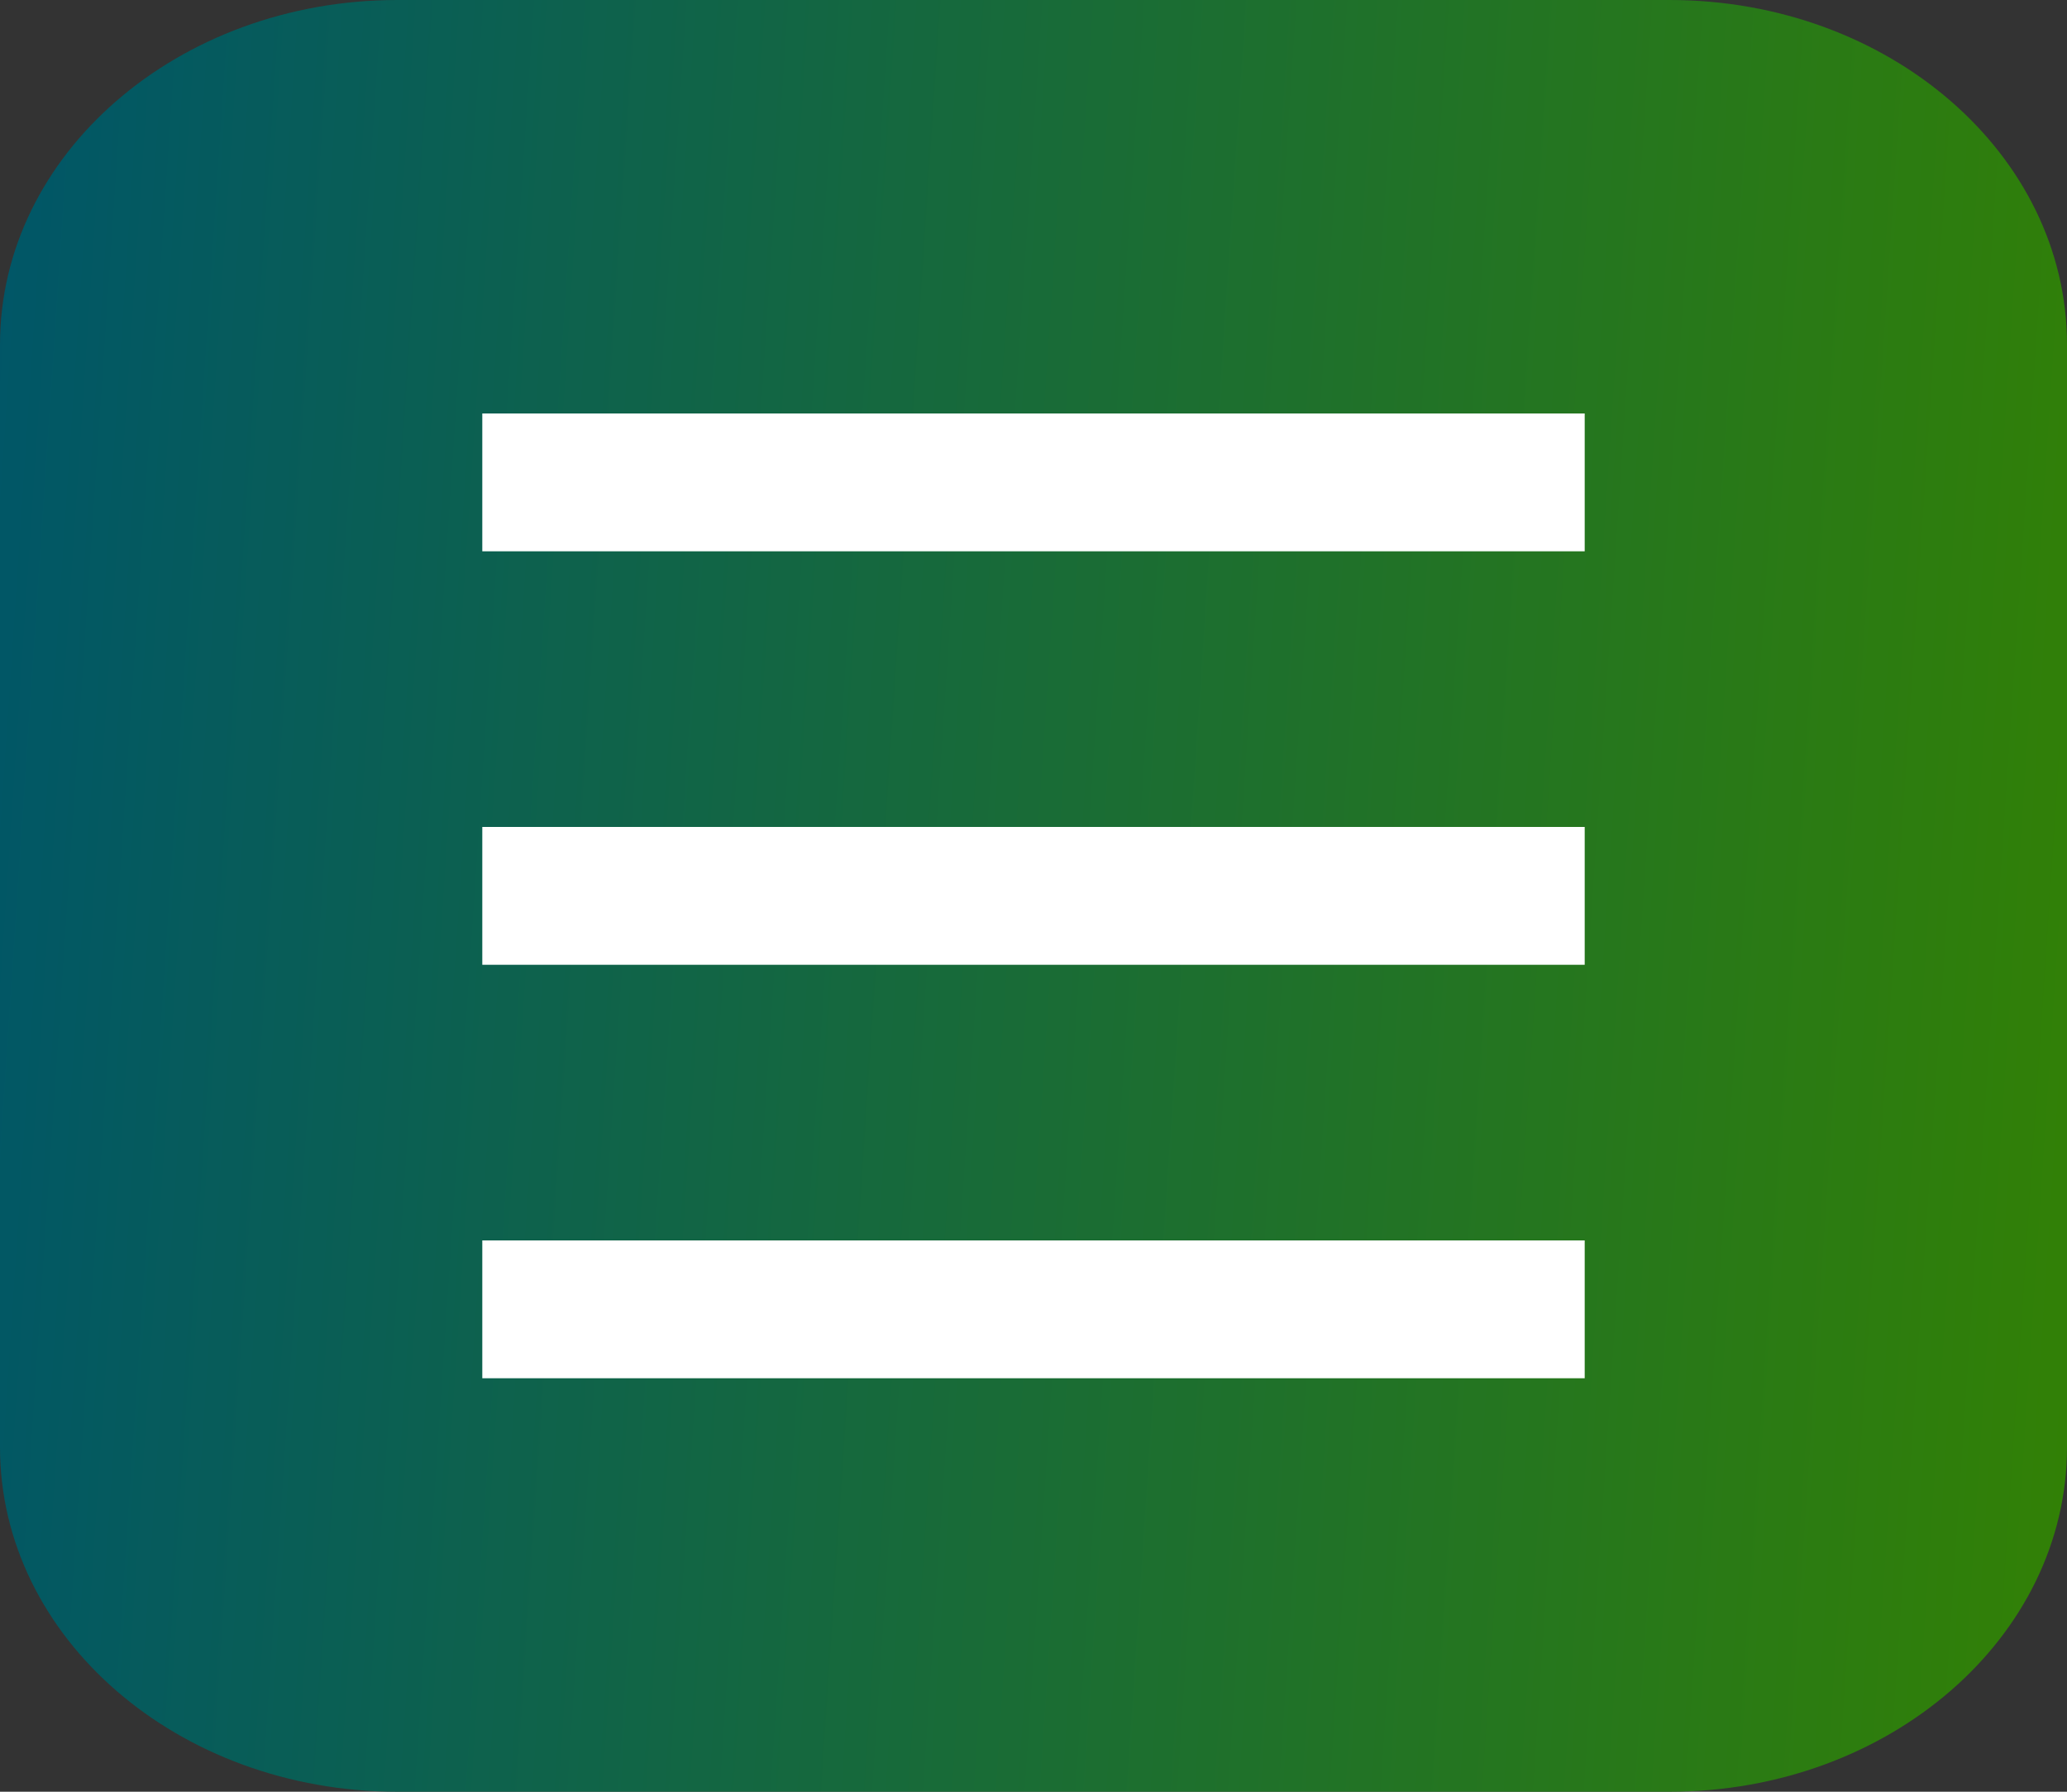 <?xml version="1.0" encoding="UTF-8"?> <svg xmlns="http://www.w3.org/2000/svg" width="30" height="26" viewBox="0 0 30 26" fill="none"><rect x="0" y="0" width="30" height="26" fill="#333333" stroke="none"/><path d="M0 5C0 2.239 2.583 0 5.769 0H24.231C27.417 0 30 2.239 30 5V21C30 23.761 27.417 26 24.231 26H5.769C2.583 26 0 23.761 0 21V5Z" fill="url(#paint0_linear_157_18)"></path><path d="M7 6H23V8H7V6Z" fill="white"></path><path d="M7 18H23V20H7V18Z" fill="white"></path><path d="M7 12H23V14H7V12Z" fill="white"></path><defs><linearGradient id="paint0_linear_157_18" x1="30" y1="25.773" x2="-1.564" y2="23.667" gradientUnits="userSpaceOnUse"><stop stop-color="#328105"></stop><stop offset="1" stop-color="#005668"></stop></linearGradient></defs></svg> 